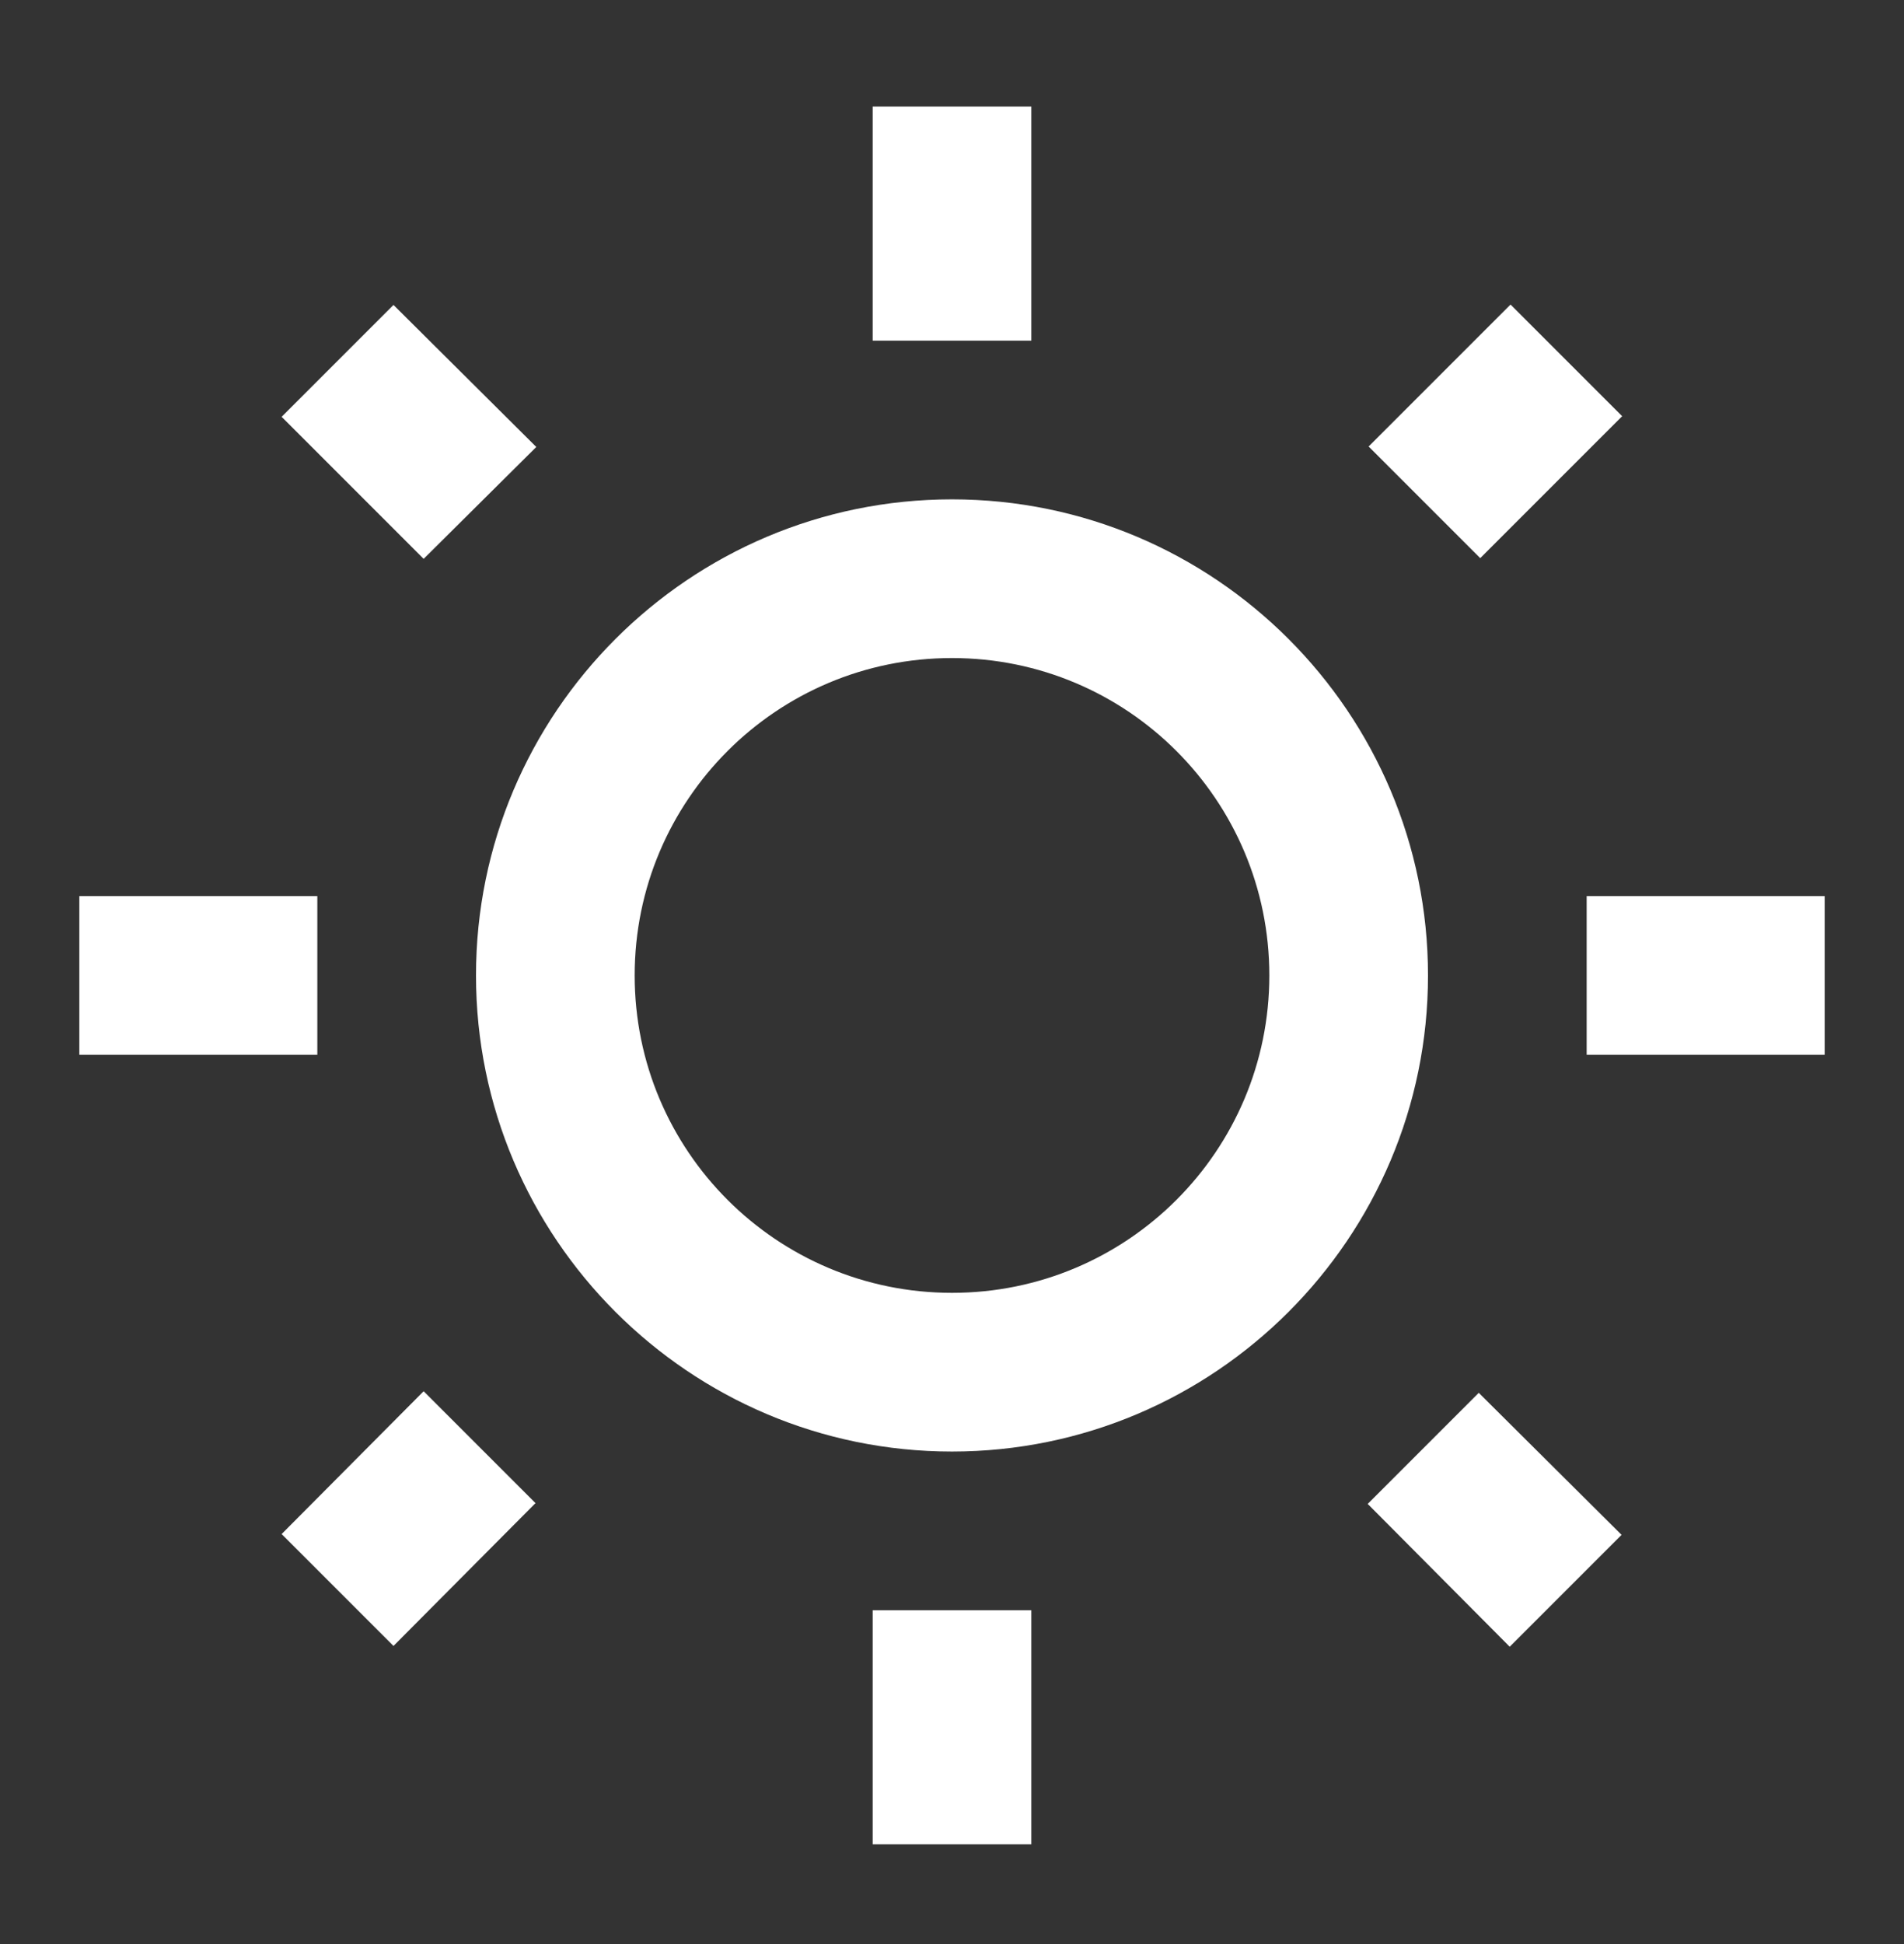 <svg fill="none" height="49" viewBox="0 0 48 49" width="48" xmlns="http://www.w3.org/2000/svg"><rect x="0" y="0" width="48" height="49" fill="#333333" stroke="none"/><path clip-rule="evenodd" d="m22 2.686h4v5.9h-4zm-12.08 5 3.6 3.58-2.84 2.82-3.58-3.58zm-1.92 14.9h-6v4h6zm32.895-12.096-2.814-2.814-3.578 3.578 2.814 2.814zm-6.415 27.416 3.58 3.6 2.82-2.82-3.6-3.58zm11.52-15.32h-6v4h6zm-22-10c-6.62 0-12 5.38-12 12s5.38 12 12 12 12-5.38 12-12-5.38-12-12-12zm-8 12c0 4.42 3.58 8 8 8s8-3.58 8-8-3.58-8-8-8-8 3.58-8 8zm10 16v5.9h-4v-5.9zm-16.08.9-2.82-2.82 3.58-3.6 2.82 2.82z" fill="#fff" fill-rule="evenodd"/></svg>